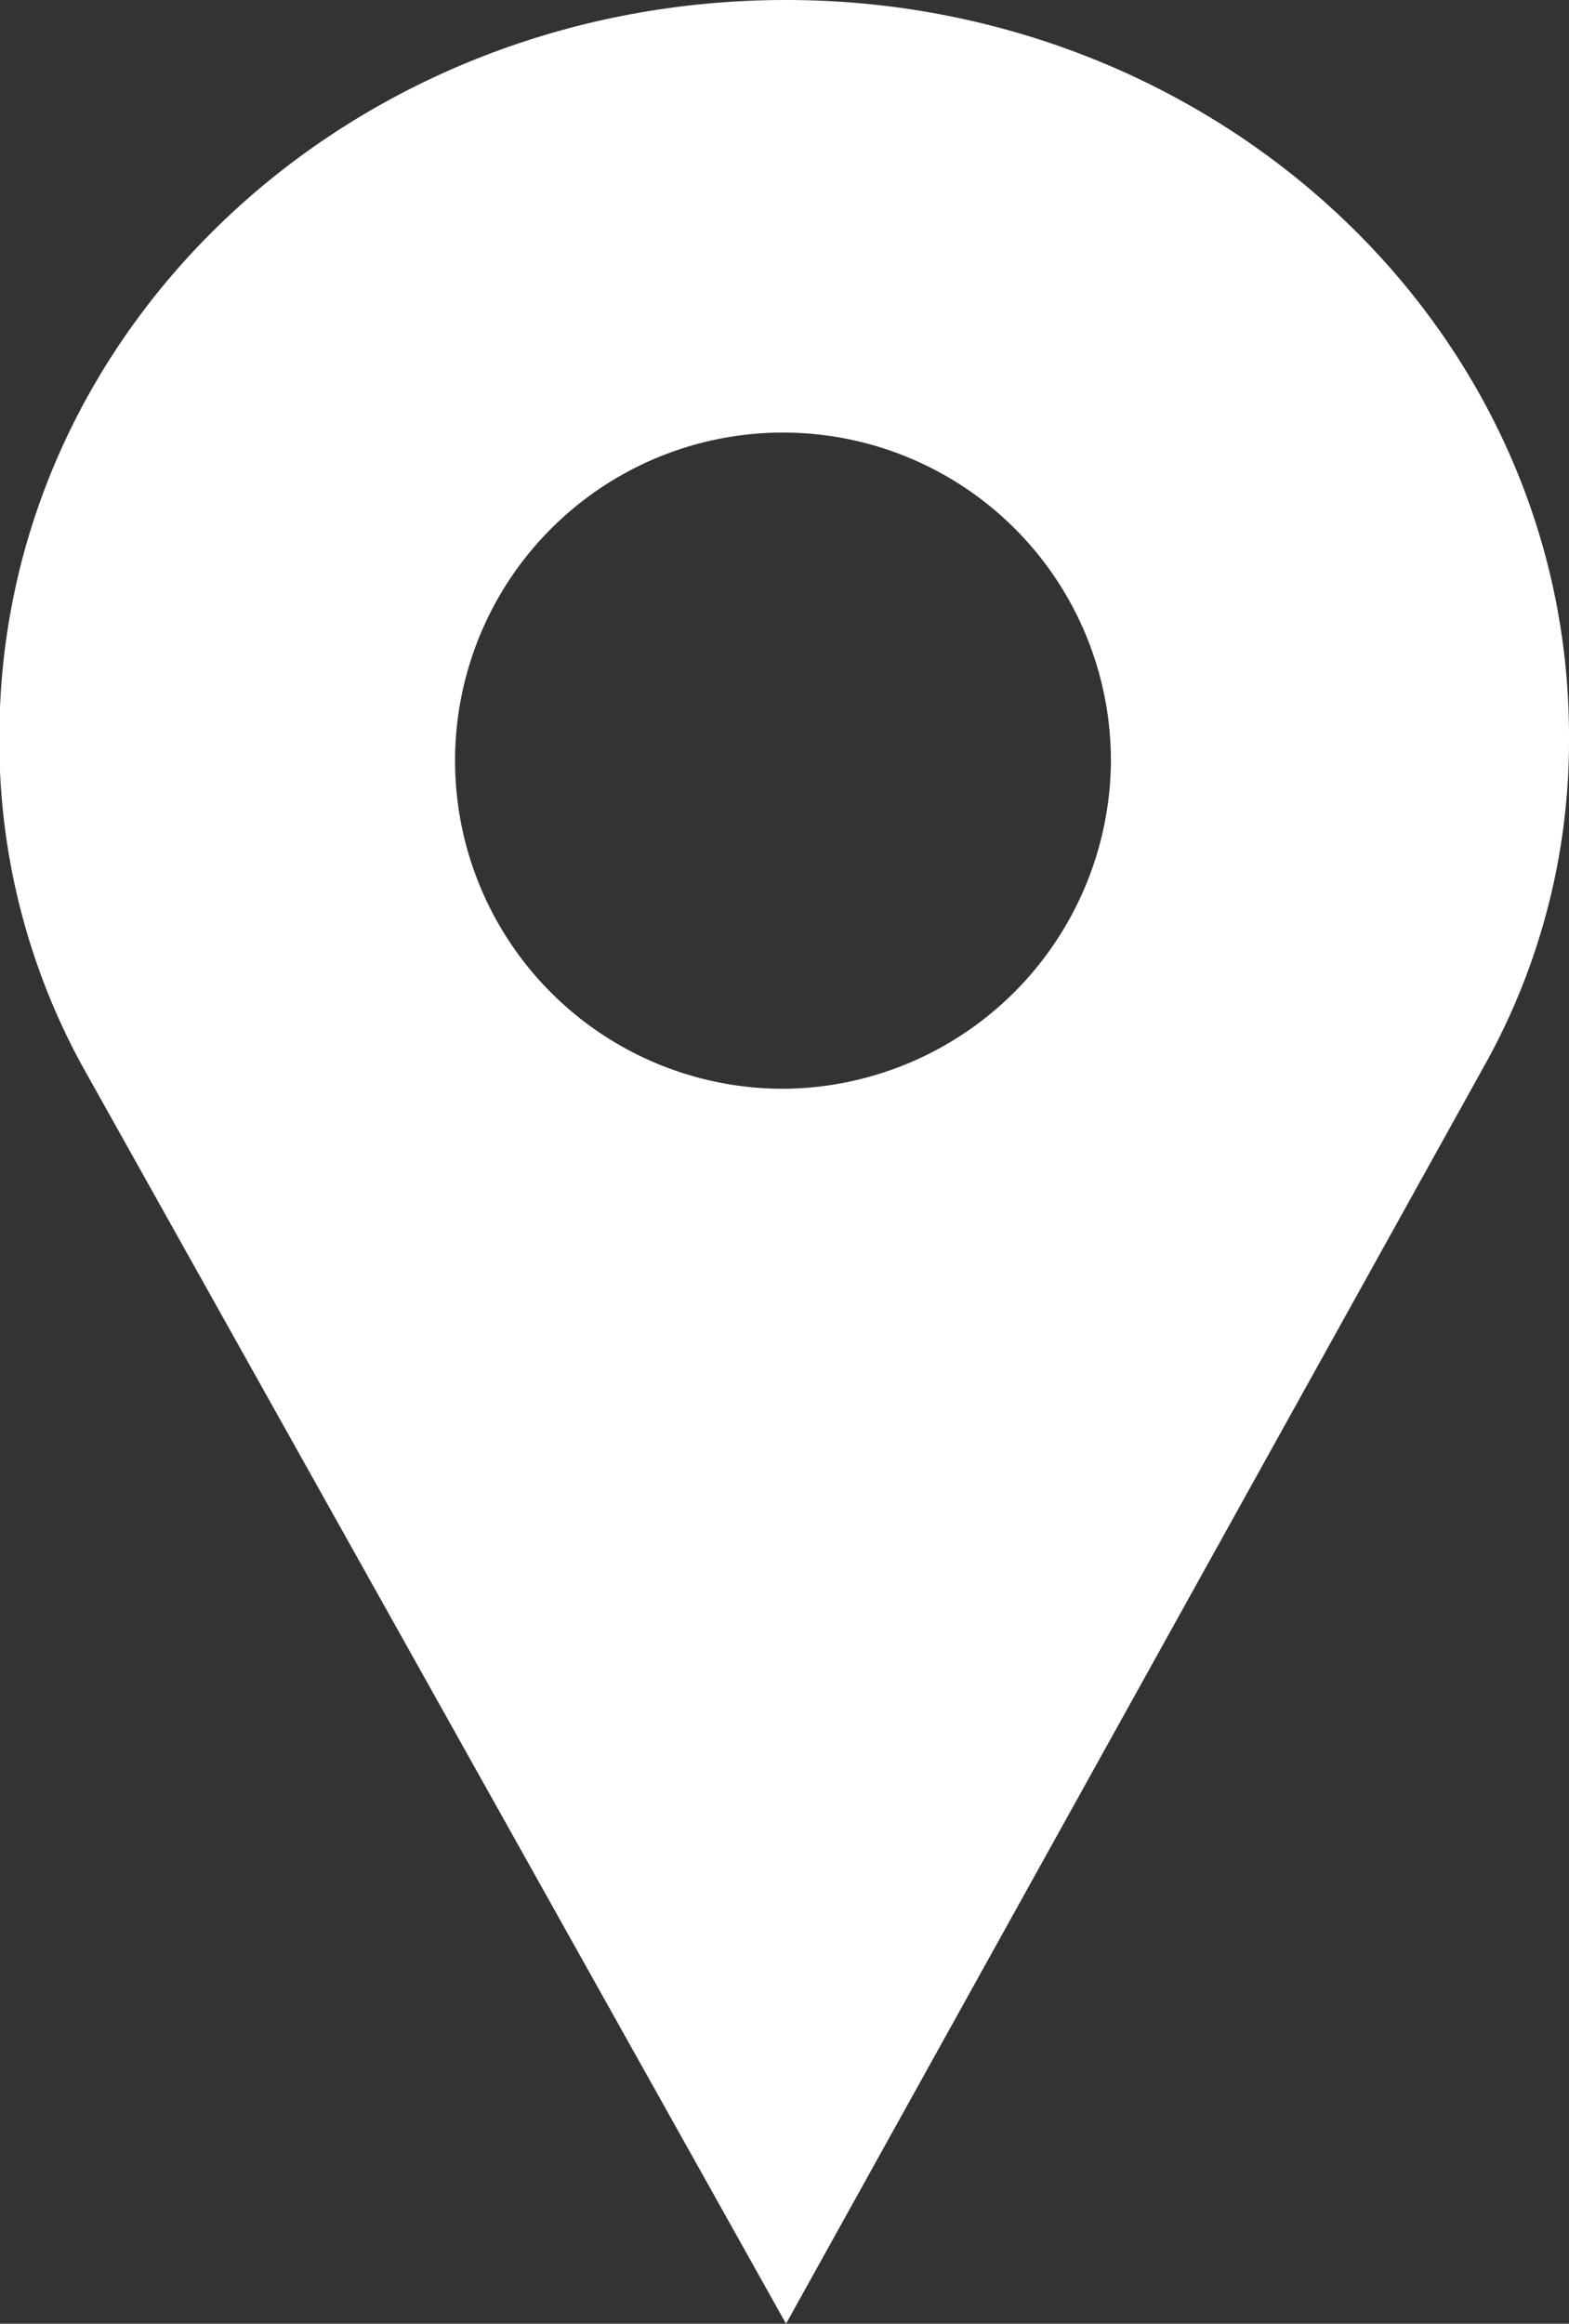 <svg id="Calque_1" data-name="Calque 1" xmlns="http://www.w3.org/2000/svg" viewBox="0 0 25.55 37.82"><rect x="0" y="0" width="25.55" height="37.82" fill="#333333" stroke="none"/><defs><style>.cls-1{fill:#fff;}</style></defs><title>adresse</title><path class="cls-1" d="M20,1.09c-7.08,0-12.81,5.33-12.81,12a11,11,0,0,0,1.35,5.35L20,38.91,31.38,18.42a10.83,10.83,0,0,0,1.37-5.35C32.75,6.42,27,1.09,20,1.09Zm0,17.72a5.34,5.34,0,1,1,5.29-5.29A5.37,5.37,0,0,1,20,18.81Z" transform="translate(-7.2 -1.09)"/></svg>